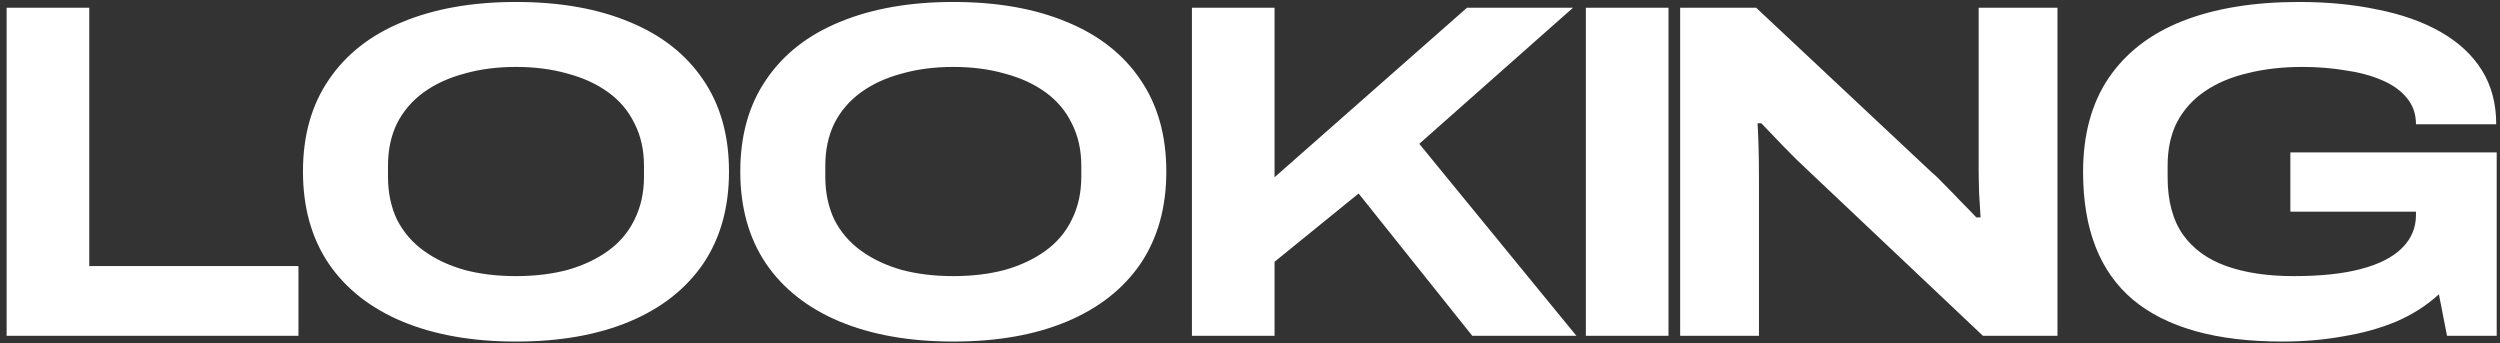 <svg width="335" height="46" viewBox="0 0 335 46" fill="none" xmlns="http://www.w3.org/2000/svg">
<rect x="0" y="0" width="335" height="46" fill="#333333" stroke="none"/>
<path d="M0.888 45V1.032H11.96V35.656H39.992V45H0.888ZM69.142 45.768C63.297 45.768 58.219 44.872 53.91 43.08C49.643 41.288 46.358 38.707 44.054 35.336C41.75 31.923 40.598 27.805 40.598 22.984C40.598 18.163 41.75 14.067 44.054 10.696C46.358 7.283 49.643 4.701 53.91 2.952C58.219 1.16 63.297 0.264 69.142 0.264C75.03 0.264 80.107 1.16 84.374 2.952C88.641 4.701 91.926 7.283 94.23 10.696C96.534 14.067 97.686 18.163 97.686 22.984C97.686 27.805 96.534 31.923 94.23 35.336C91.926 38.707 88.641 41.288 84.374 43.08C80.107 44.872 75.03 45.768 69.142 45.768ZM69.142 37C71.659 37 73.963 36.723 76.054 36.168C78.145 35.571 79.958 34.717 81.494 33.608C83.03 32.499 84.203 31.112 85.014 29.448C85.867 27.741 86.294 25.821 86.294 23.688V22.216C86.294 20.083 85.867 18.184 85.014 16.52C84.203 14.856 83.03 13.469 81.494 12.36C79.958 11.251 78.145 10.419 76.054 9.864C73.963 9.267 71.659 8.968 69.142 8.968C66.625 8.968 64.321 9.267 62.23 9.864C60.139 10.419 58.326 11.251 56.79 12.36C55.254 13.469 54.059 14.856 53.206 16.52C52.395 18.184 51.99 20.083 51.99 22.216V23.688C51.99 25.821 52.395 27.741 53.206 29.448C54.059 31.112 55.254 32.499 56.79 33.608C58.326 34.717 60.139 35.571 62.23 36.168C64.321 36.723 66.625 37 69.142 37ZM127.742 45.768C121.897 45.768 116.819 44.872 112.51 43.08C108.243 41.288 104.958 38.707 102.654 35.336C100.35 31.923 99.198 27.805 99.198 22.984C99.198 18.163 100.35 14.067 102.654 10.696C104.958 7.283 108.243 4.701 112.51 2.952C116.819 1.16 121.897 0.264 127.742 0.264C133.63 0.264 138.707 1.16 142.974 2.952C147.241 4.701 150.526 7.283 152.83 10.696C155.134 14.067 156.286 18.163 156.286 22.984C156.286 27.805 155.134 31.923 152.83 35.336C150.526 38.707 147.241 41.288 142.974 43.08C138.707 44.872 133.63 45.768 127.742 45.768ZM127.742 37C130.259 37 132.563 36.723 134.654 36.168C136.745 35.571 138.558 34.717 140.094 33.608C141.63 32.499 142.803 31.112 143.614 29.448C144.467 27.741 144.894 25.821 144.894 23.688V22.216C144.894 20.083 144.467 18.184 143.614 16.52C142.803 14.856 141.63 13.469 140.094 12.36C138.558 11.251 136.745 10.419 134.654 9.864C132.563 9.267 130.259 8.968 127.742 8.968C125.225 8.968 122.921 9.267 120.83 9.864C118.739 10.419 116.926 11.251 115.39 12.36C113.854 13.469 112.659 14.856 111.806 16.52C110.995 18.184 110.59 20.083 110.59 22.216V23.688C110.59 25.821 110.995 27.741 111.806 29.448C112.659 31.112 113.854 32.499 115.39 33.608C116.926 34.717 118.739 35.571 120.83 36.168C122.921 36.723 125.225 37 127.742 37ZM159.718 45V1.032H170.79V23.752L196.582 1.032H210.79L190.182 19.272L211.238 45H197.286L182.054 25.928L170.79 35.08V45H159.718ZM212.505 45V1.032H223.577V45H212.505ZM225.141 45V1.032H235.317L258.869 23.112C259.338 23.496 259.914 24.051 260.597 24.776C261.322 25.501 262.069 26.269 262.837 27.08C263.605 27.848 264.266 28.531 264.821 29.128H265.397C265.354 28.275 265.29 27.208 265.205 25.928C265.162 24.648 265.141 23.581 265.141 22.728V1.032H275.701V45H265.717L242.357 22.92C241.247 21.896 240.095 20.765 238.901 19.528C237.706 18.291 236.746 17.288 236.021 16.52H235.509C235.551 17.075 235.594 18.013 235.637 19.336C235.679 20.659 235.701 22.152 235.701 23.816V45H225.141ZM305.821 45.768C296.946 45.768 290.269 43.891 285.789 40.136C281.352 36.381 279.133 30.685 279.133 23.048C279.133 18.056 280.264 13.875 282.525 10.504C284.829 7.091 288.136 4.531 292.445 2.824C296.797 1.117 302.002 0.264 308.061 0.264C311.901 0.264 315.421 0.605 318.621 1.288C321.864 1.928 324.68 2.931 327.069 4.296C329.458 5.661 331.293 7.368 332.573 9.416C333.853 11.464 334.493 13.875 334.493 16.648H323.741C323.741 15.24 323.314 14.045 322.461 13.064C321.65 12.083 320.52 11.293 319.069 10.696C317.661 10.099 316.04 9.672 314.205 9.416C312.413 9.117 310.514 8.968 308.509 8.968C305.864 8.968 303.432 9.245 301.213 9.8C298.994 10.312 297.074 11.123 295.453 12.232C293.874 13.299 292.637 14.664 291.741 16.328C290.888 17.992 290.461 19.955 290.461 22.216V23.752C290.461 26.909 291.144 29.469 292.509 31.432C293.874 33.352 295.816 34.76 298.333 35.656C300.85 36.552 303.858 37 307.357 37C310.984 37 313.992 36.68 316.381 36.04C318.813 35.4 320.648 34.461 321.885 33.224C323.122 31.987 323.741 30.515 323.741 28.808V28.36H306.909V20.424H334.557V45H327.901L326.813 39.432C325.192 40.925 323.293 42.141 321.117 43.08C318.984 43.976 316.616 44.637 314.013 45.064C311.453 45.533 308.722 45.768 305.821 45.768Z" fill="white"/>
</svg>
